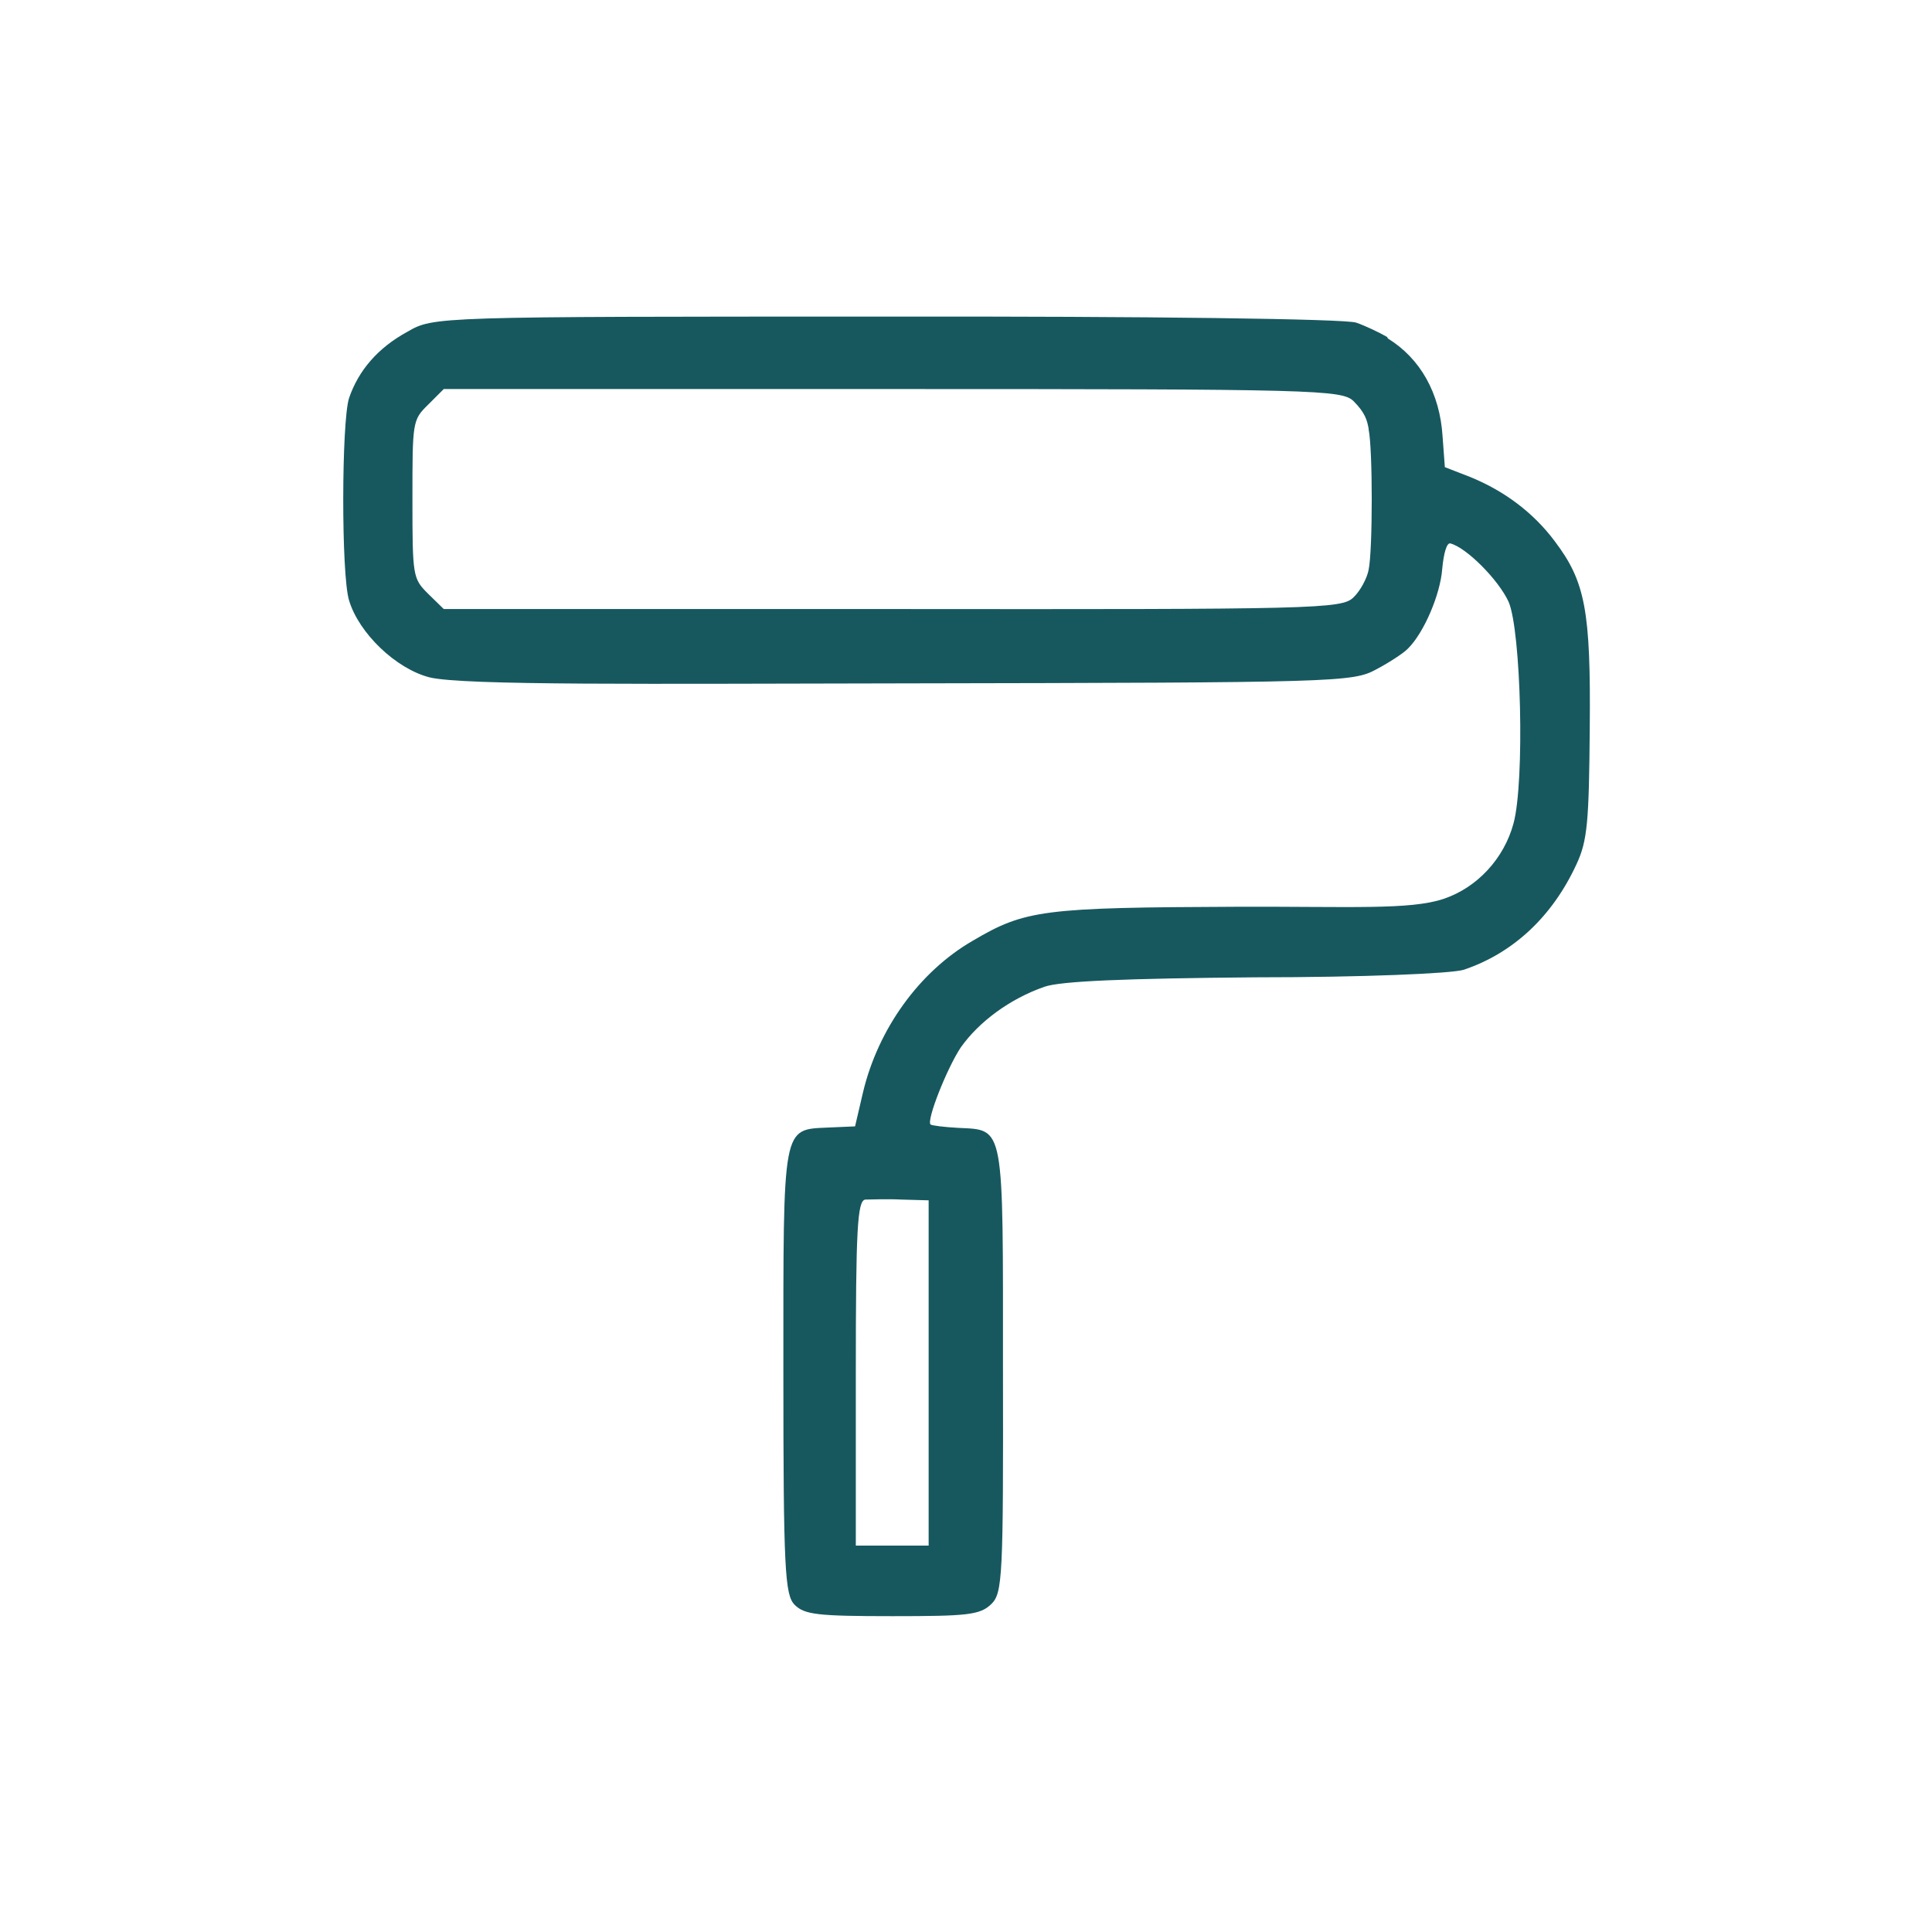 <?xml version="1.0" encoding="UTF-8"?>
<svg id="Ebene_1" data-name="Ebene 1" xmlns="http://www.w3.org/2000/svg" version="1.1" viewBox="0 0 512 512">
  <defs>
    <style>
      .cls-1 {
        fill: #17585f;
        stroke-width: 0px;
      }
    </style>
  </defs>
  <path class="cls-1" d="M367.6,89.3c-1.9-1.1-5.6-2.9-8.2-3.8-2.9-1-54.8-1.7-124.7-1.6-119.4,0-119.8,0-126.7,4-7.9,4.3-13,10.3-15.5,17.6-2,6.3-2.1,46.7,0,53.6,2.6,8.7,12.4,18.1,21.3,20.4,8.9,2.2,58.5,1.7,125.6,1.6,115-.2,119.1-.3,125.3-3.7,3.6-1.9,7.4-4.4,8.5-5.6,4.2-4.2,8.5-14.3,9-21,.4-4.3,1.2-6.9,2.1-6.8,4.2,1,12.8,9.6,15.5,15.5,3.3,7.6,4.3,47.6,1.3,58.7-2.5,9.3-9.6,17-18.5,20-8.9,3-24.8,2-54.7,2.1-51.5.2-56.2.8-70.1,9-14.2,8.2-25.1,23.4-29.1,40.2l-2.1,9-6.9.3c-12.5.6-12.1-1.4-12.1,64.5,0,52.7.4,59.4,3,62s6.1,3,25.9,3,23.2-.3,26.2-3.2,3.2-7.3,3.1-62c0-65.5.5-63.6-11.8-64.2-3.7-.2-7-.6-7.4-.9-1.1-1.1,4.3-14.8,8-20.4,4.8-6.8,13-12.9,22.2-16.1,4.3-1.5,21.3-2.2,55.8-2.5,28.8,0,52.1-1,55.3-2,13.1-4.4,23.5-14.1,29.9-28,2.9-6.2,3.3-11.3,3.5-35.9.3-31.4-1.2-39-9.3-49.7-5.6-7.5-13.3-13.3-22.4-17l-6.7-2.6-.6-8.1c-.7-11.5-5.9-20.7-14.5-26h0ZM362.7,113.8c1.1,5.2,1.1,32,0,37.2-.4,2.2-2.2,5.6-4,7.3-3.1,3.1-10.1,3.2-122.2,3.1h-118.9c0,0-4.2-4.1-4.2-4.1-4-4-4.1-4.6-4.1-25s0-21,4.1-25l4.2-4.2h118.9c112.1,0,119.1.2,122.2,3.2,3.1,3.1,3.6,5.1,4,7.3ZM236.6,409.6h-9.8v-45.7c0-38.1.4-45.7,2.5-46,1.4,0,5.7-.2,9.6,0l7.2.2v91.5c0,0-9.5,0-9.5,0Z"/>
</svg>